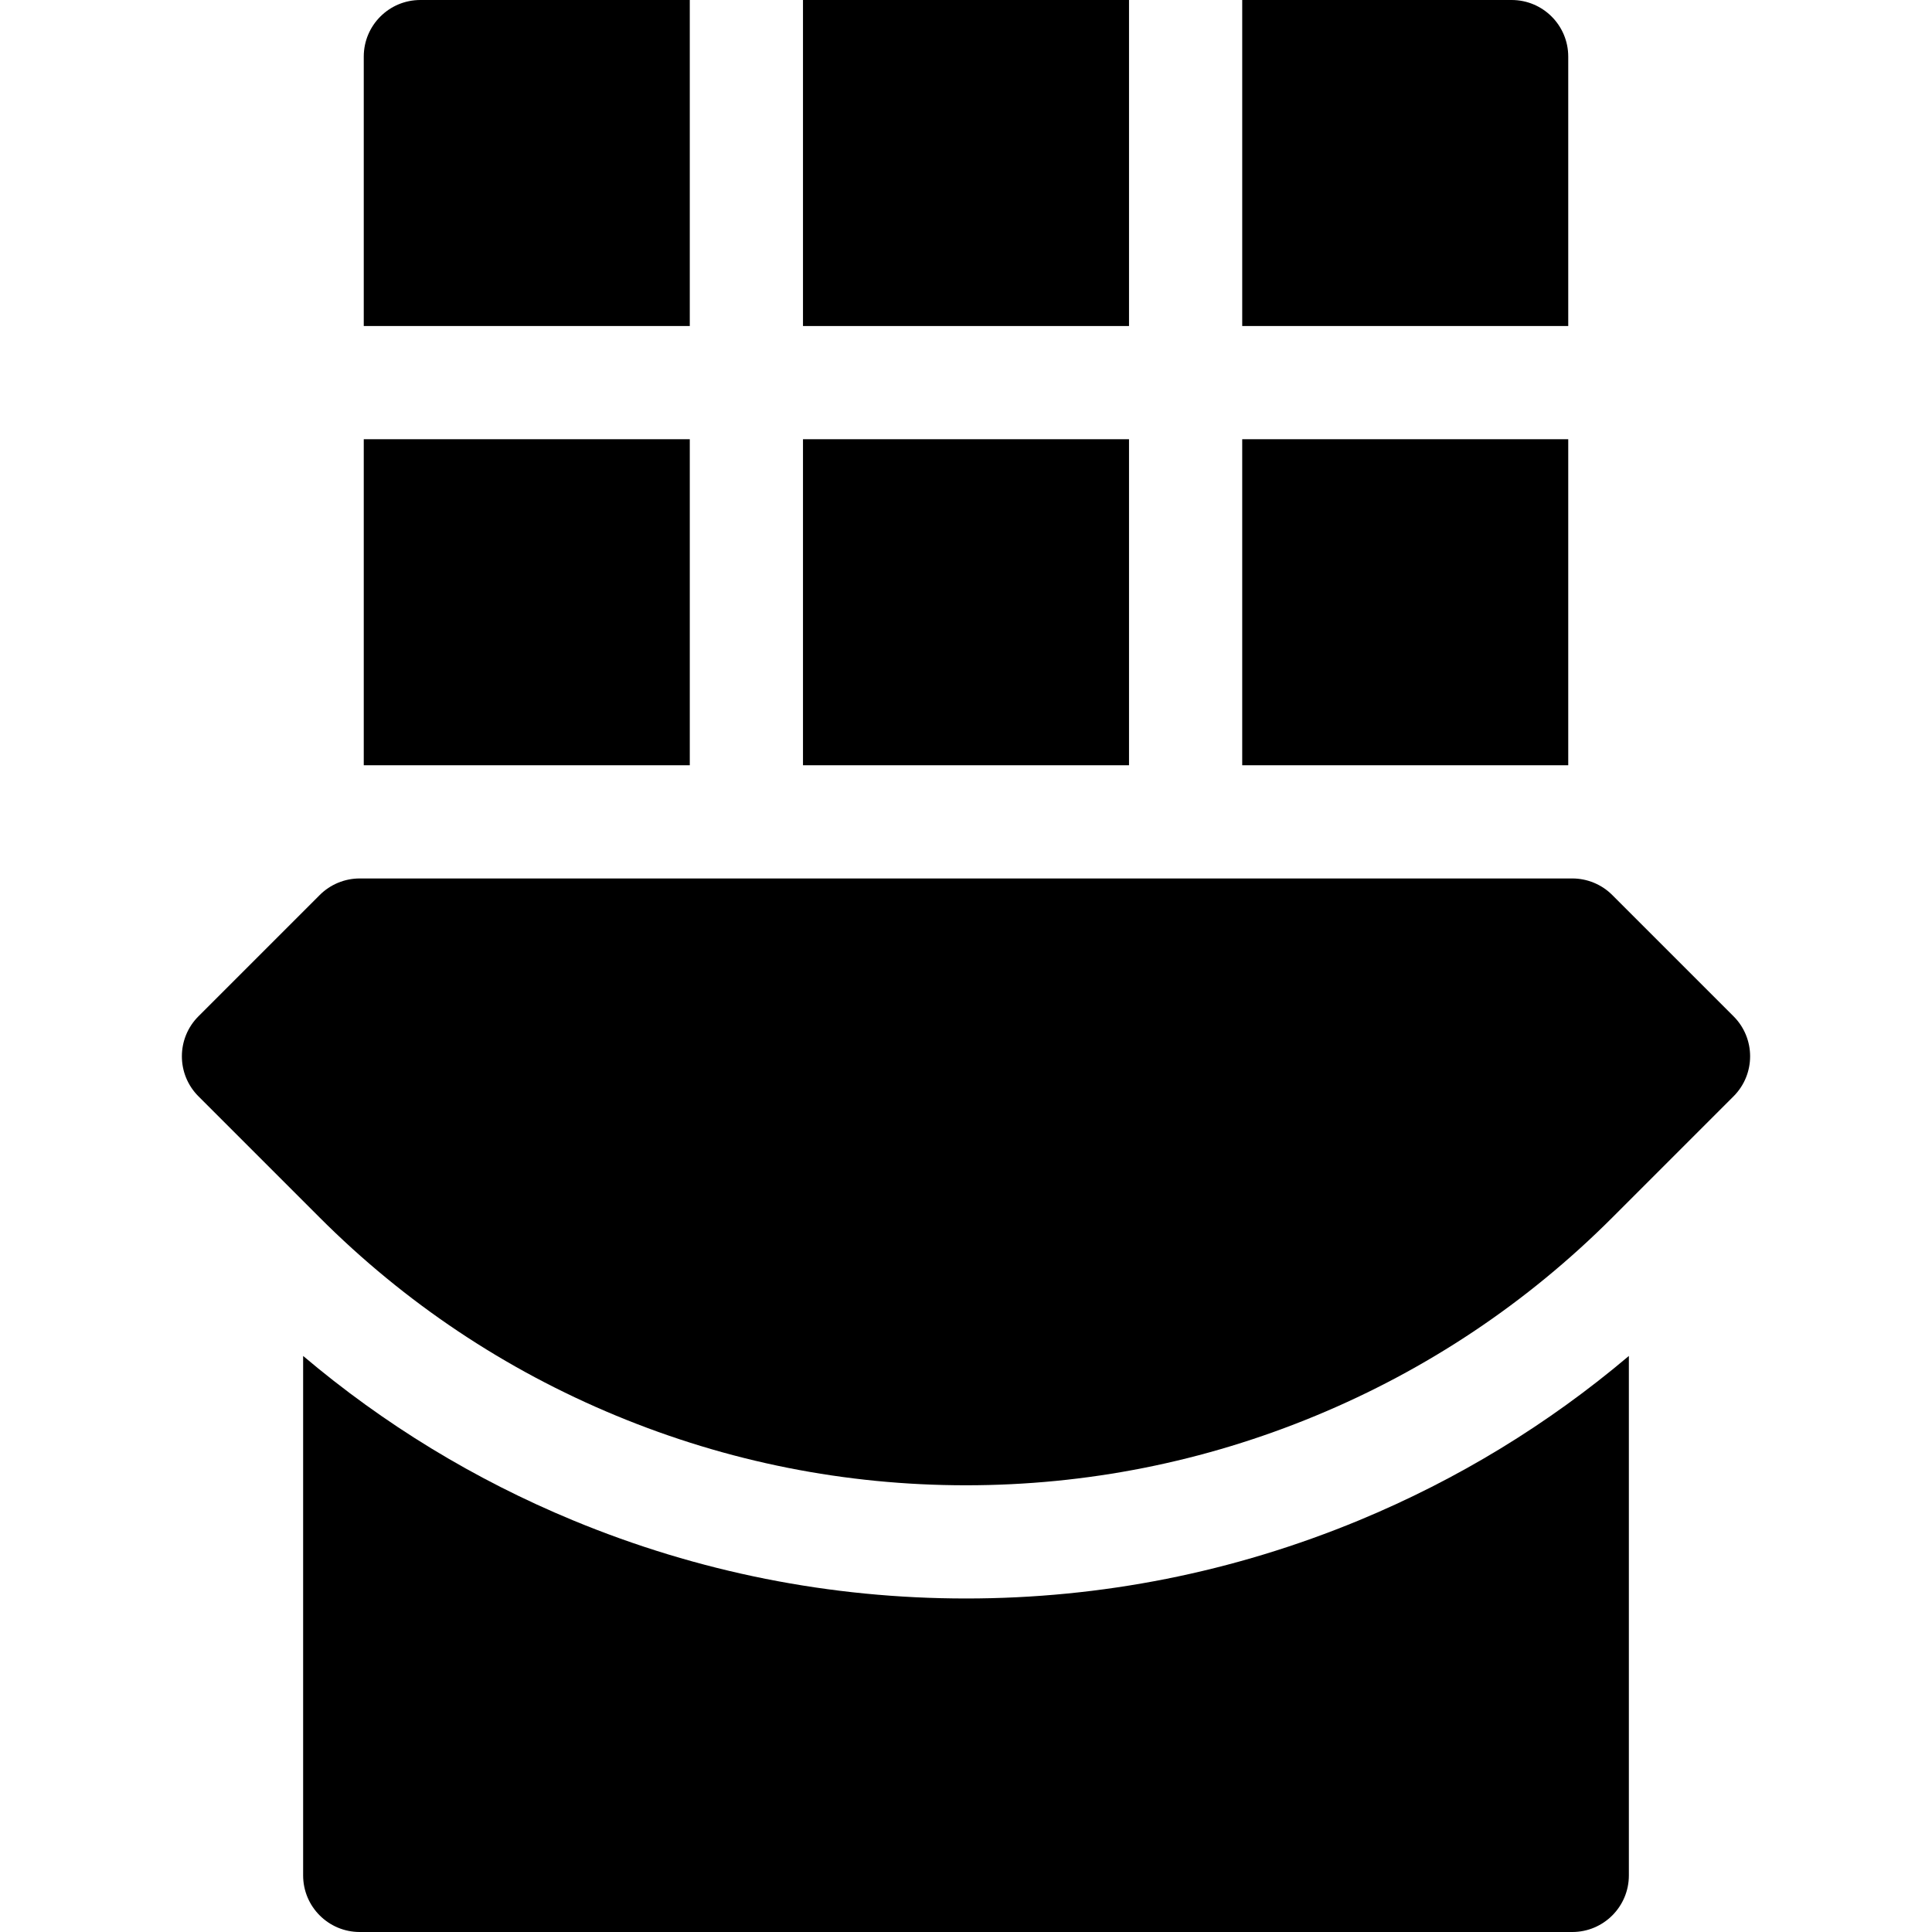 <svg id="Layer_1" enable-background="new 0 0 512 512" height="512" viewBox="0 0 512 512" width="512" xmlns="http://www.w3.org/2000/svg"><g><path d="m256 423.614c-35.929 0-70.977-6.972-104.172-20.721-26.127-10.822-50.086-25.44-71.495-43.554v137.661c0 8.284 6.716 15 15 15h321.334c8.284 0 15-6.716 15-15v-137.661c-21.409 18.114-45.367 32.733-71.495 43.555-33.195 13.748-68.243 20.72-104.172 20.72z"/><path d="m459.406 269.326-32.133-32.133c-2.813-2.813-6.628-4.394-10.606-4.394h-321.334c-3.979 0-7.794 1.581-10.606 4.394l-32.133 32.133c-5.858 5.858-5.858 15.355 0 21.213l32.133 32.134c22.604 22.604 49.044 40.269 78.582 52.503 29.537 12.234 60.724 18.438 92.691 18.438s63.154-6.203 92.691-18.438c29.538-12.234 55.978-29.899 78.582-52.504l32.133-32.133c5.859-5.858 5.859-15.355 0-21.213z"/><path d="m212.8 0h86.4v86.4h-86.4z"/><path d="m212.8 116.4h86.4v86.4h-86.4z"/><path d="m329.2 116.4h86.4v86.4h-86.4z"/><path d="m96.4 116.4h86.4v86.4h-86.4z"/><path d="m415.6 15c0-8.284-6.716-15-15-15h-71.4v86.4h86.4z"/><path d="m182.8 0h-71.4c-8.284 0-15 6.716-15 15v71.4h86.4z"/></g></svg>